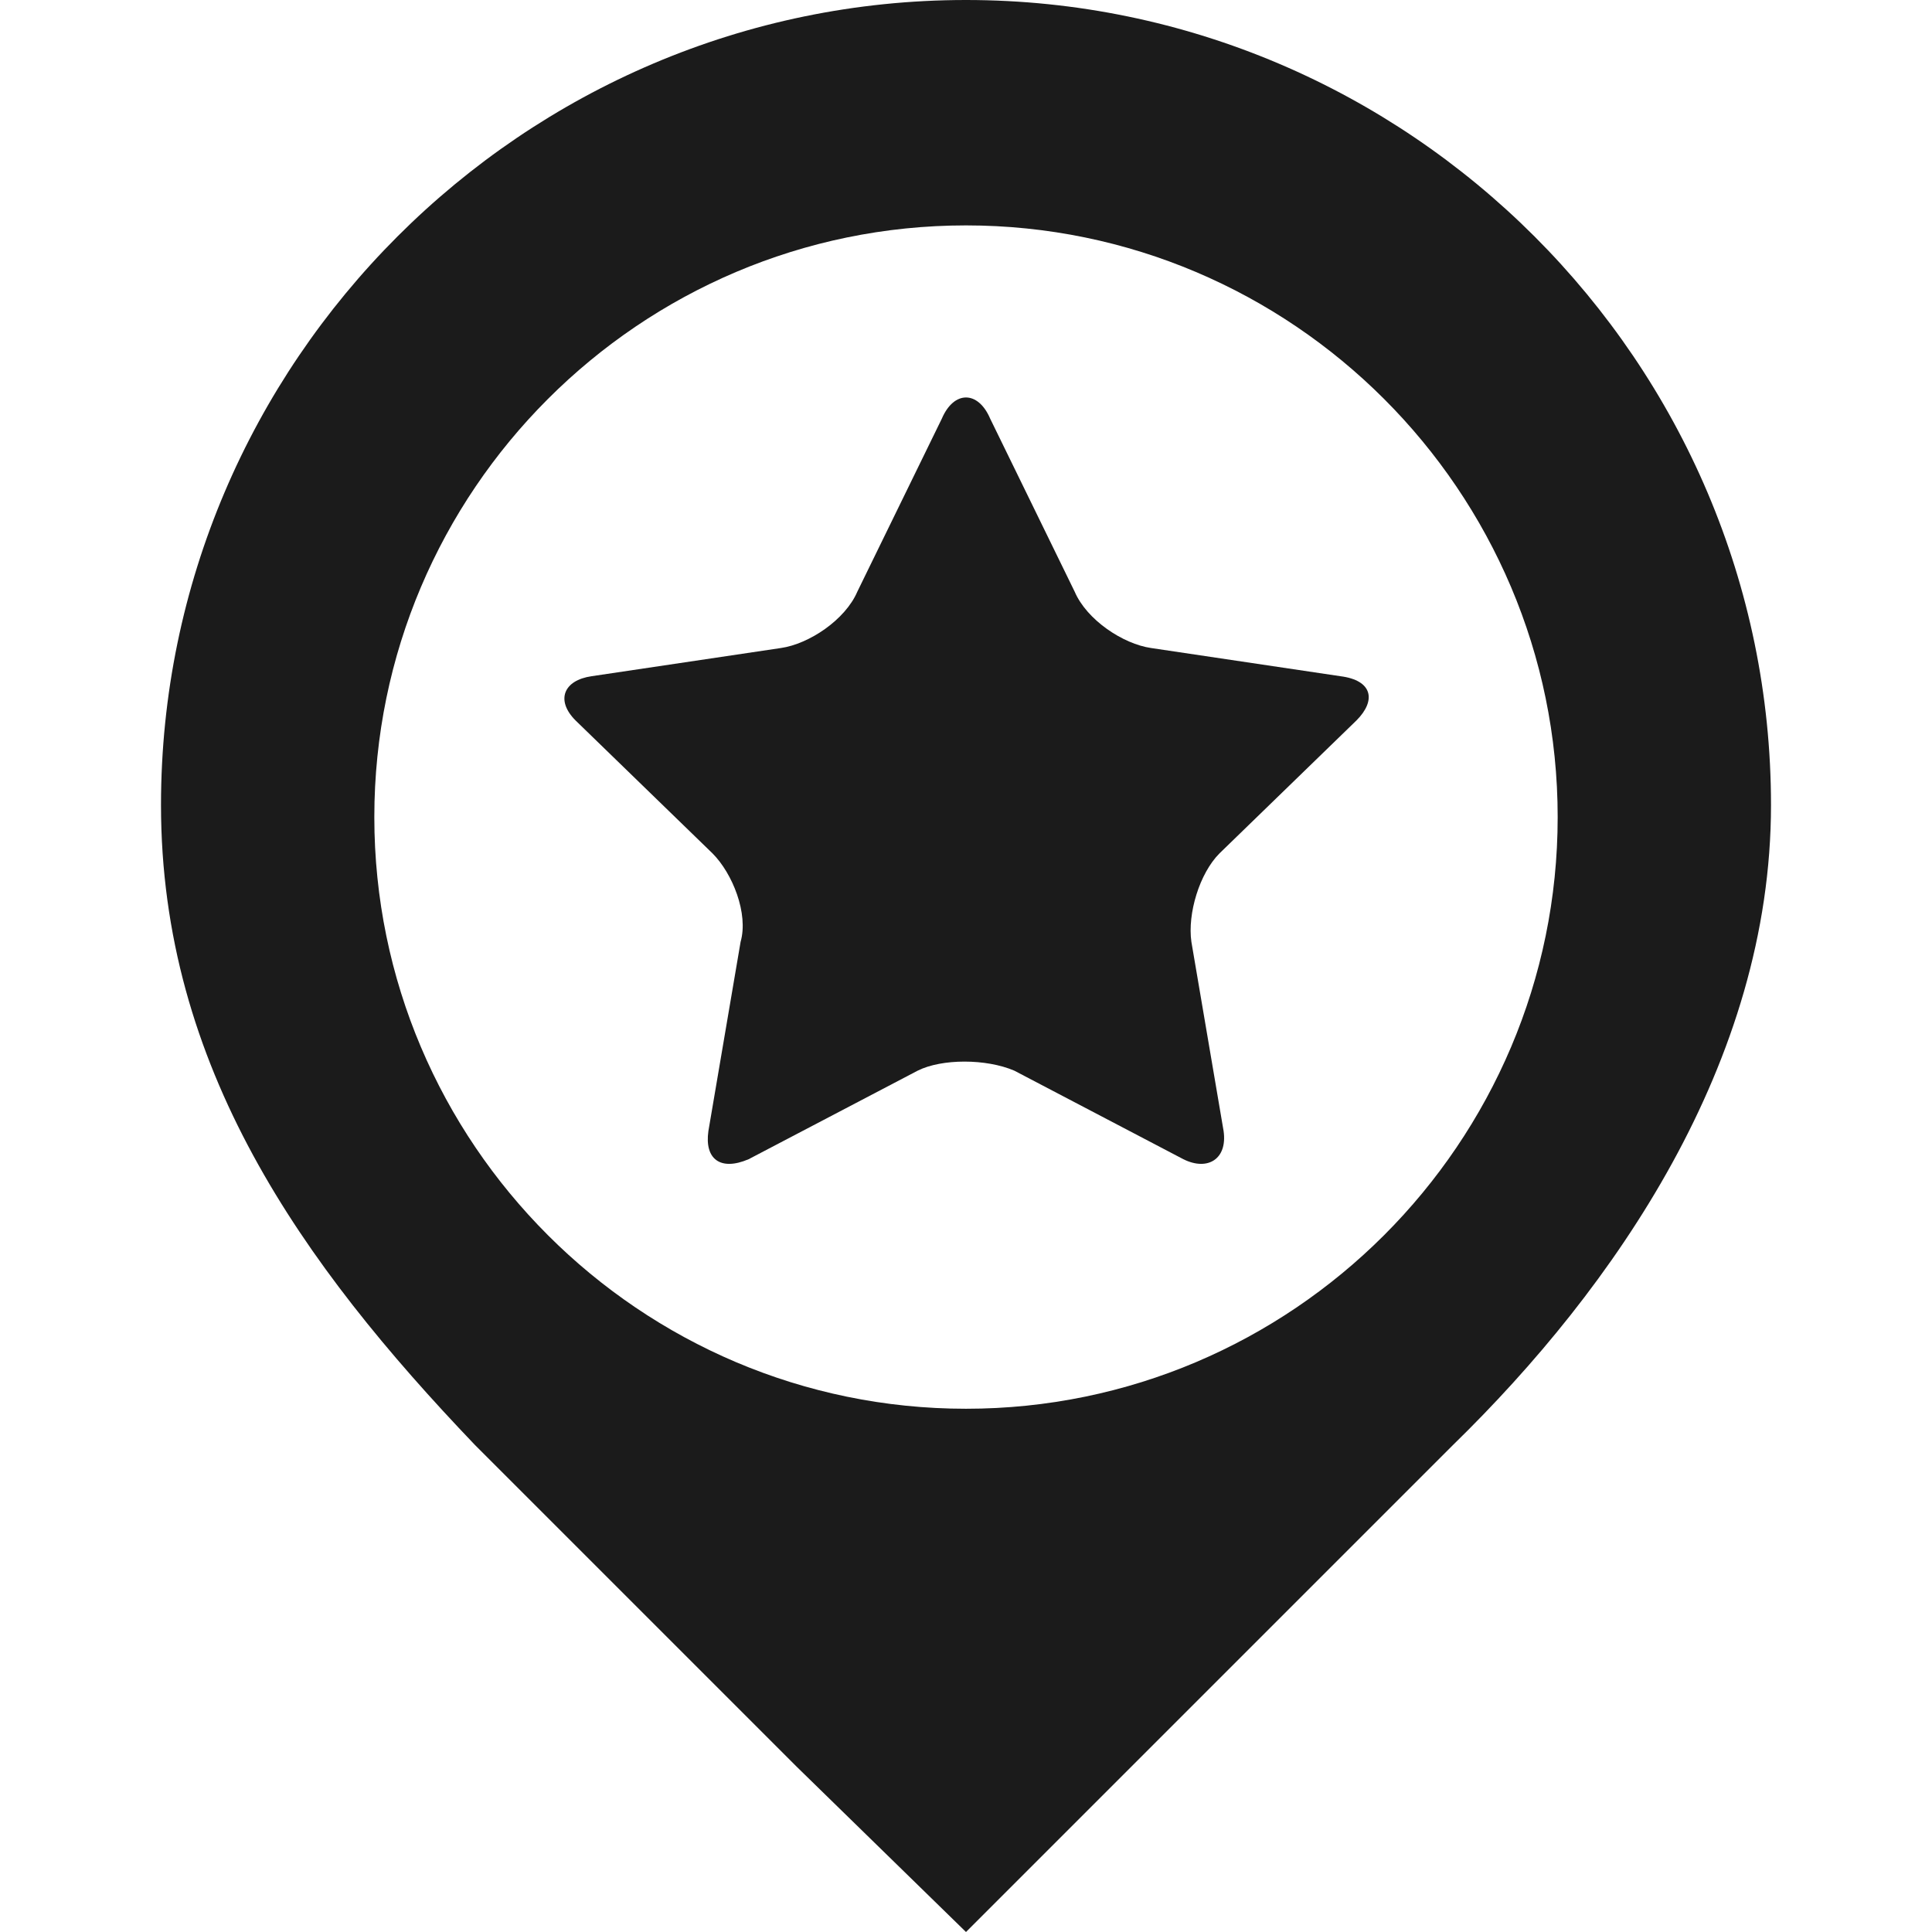 <?xml version="1.0" encoding="utf-8"?>
<!-- Generator: Adobe Illustrator 18.0.0, SVG Export Plug-In . SVG Version: 6.00 Build 0)  -->
<!DOCTYPE svg PUBLIC "-//W3C//DTD SVG 1.1//EN" "http://www.w3.org/Graphics/SVG/1.1/DTD/svg11.dtd">
<svg version="1.1" id="Layer_1" xmlns="http://www.w3.org/2000/svg" xmlns:xlink="http://www.w3.org/1999/xlink" x="0px" y="0px"
	 viewBox="0 0 48 48" style="enable-background:new 0 0 48 48;" xml:space="preserve">
<style type="text/css">
	.st0{fill:#1B1B1B;}
	.st1{fill-rule:evenodd;clip-rule:evenodd;fill:#1B1B1B;}
</style>
<g>
	<g>
		<path class="st0" d="M33.7,17.9c0.5-0.5,0.4-1-0.4-1.1l-4.7-0.7c-0.7-0.1-1.6-0.7-1.9-1.4l-2.1-4.3c-0.3-0.7-0.9-0.7-1.2,0
			l-2.1,4.3c-0.3,0.7-1.2,1.3-1.9,1.4l-4.7,0.7c-0.7,0.1-0.9,0.6-0.4,1.1l3.4,3.3c0.5,0.5,0.9,1.5,0.7,2.2l-0.8,4.7
			c-0.1,0.7,0.3,1,1,0.7l4.2-2.2c0.6-0.3,1.7-0.3,2.4,0l4.2,2.2c0.6,0.3,1.1,0,1-0.7l-0.8-4.7c-0.1-0.7,0.2-1.7,0.7-2.2L33.7,17.9z"
			/>
	</g>
	<g>
		<path class="st0" d="M24,0C13,0,4,9,4,20c0,6.5,3.5,11.4,7.8,15.9l8,8L24,48l3.7-3.7l8.4-8.4C40.1,32,44,26.4,44,20
			C44,9,35,0,24,0z M24,35c-8.1,0-14.7-6.6-14.7-14.7c0-8.1,6.6-14.7,14.7-14.7c8.1,0,14.7,6.6,14.7,14.7C38.7,28.4,32.1,35,24,35z"
			/>
	</g>
</g>
</svg>
